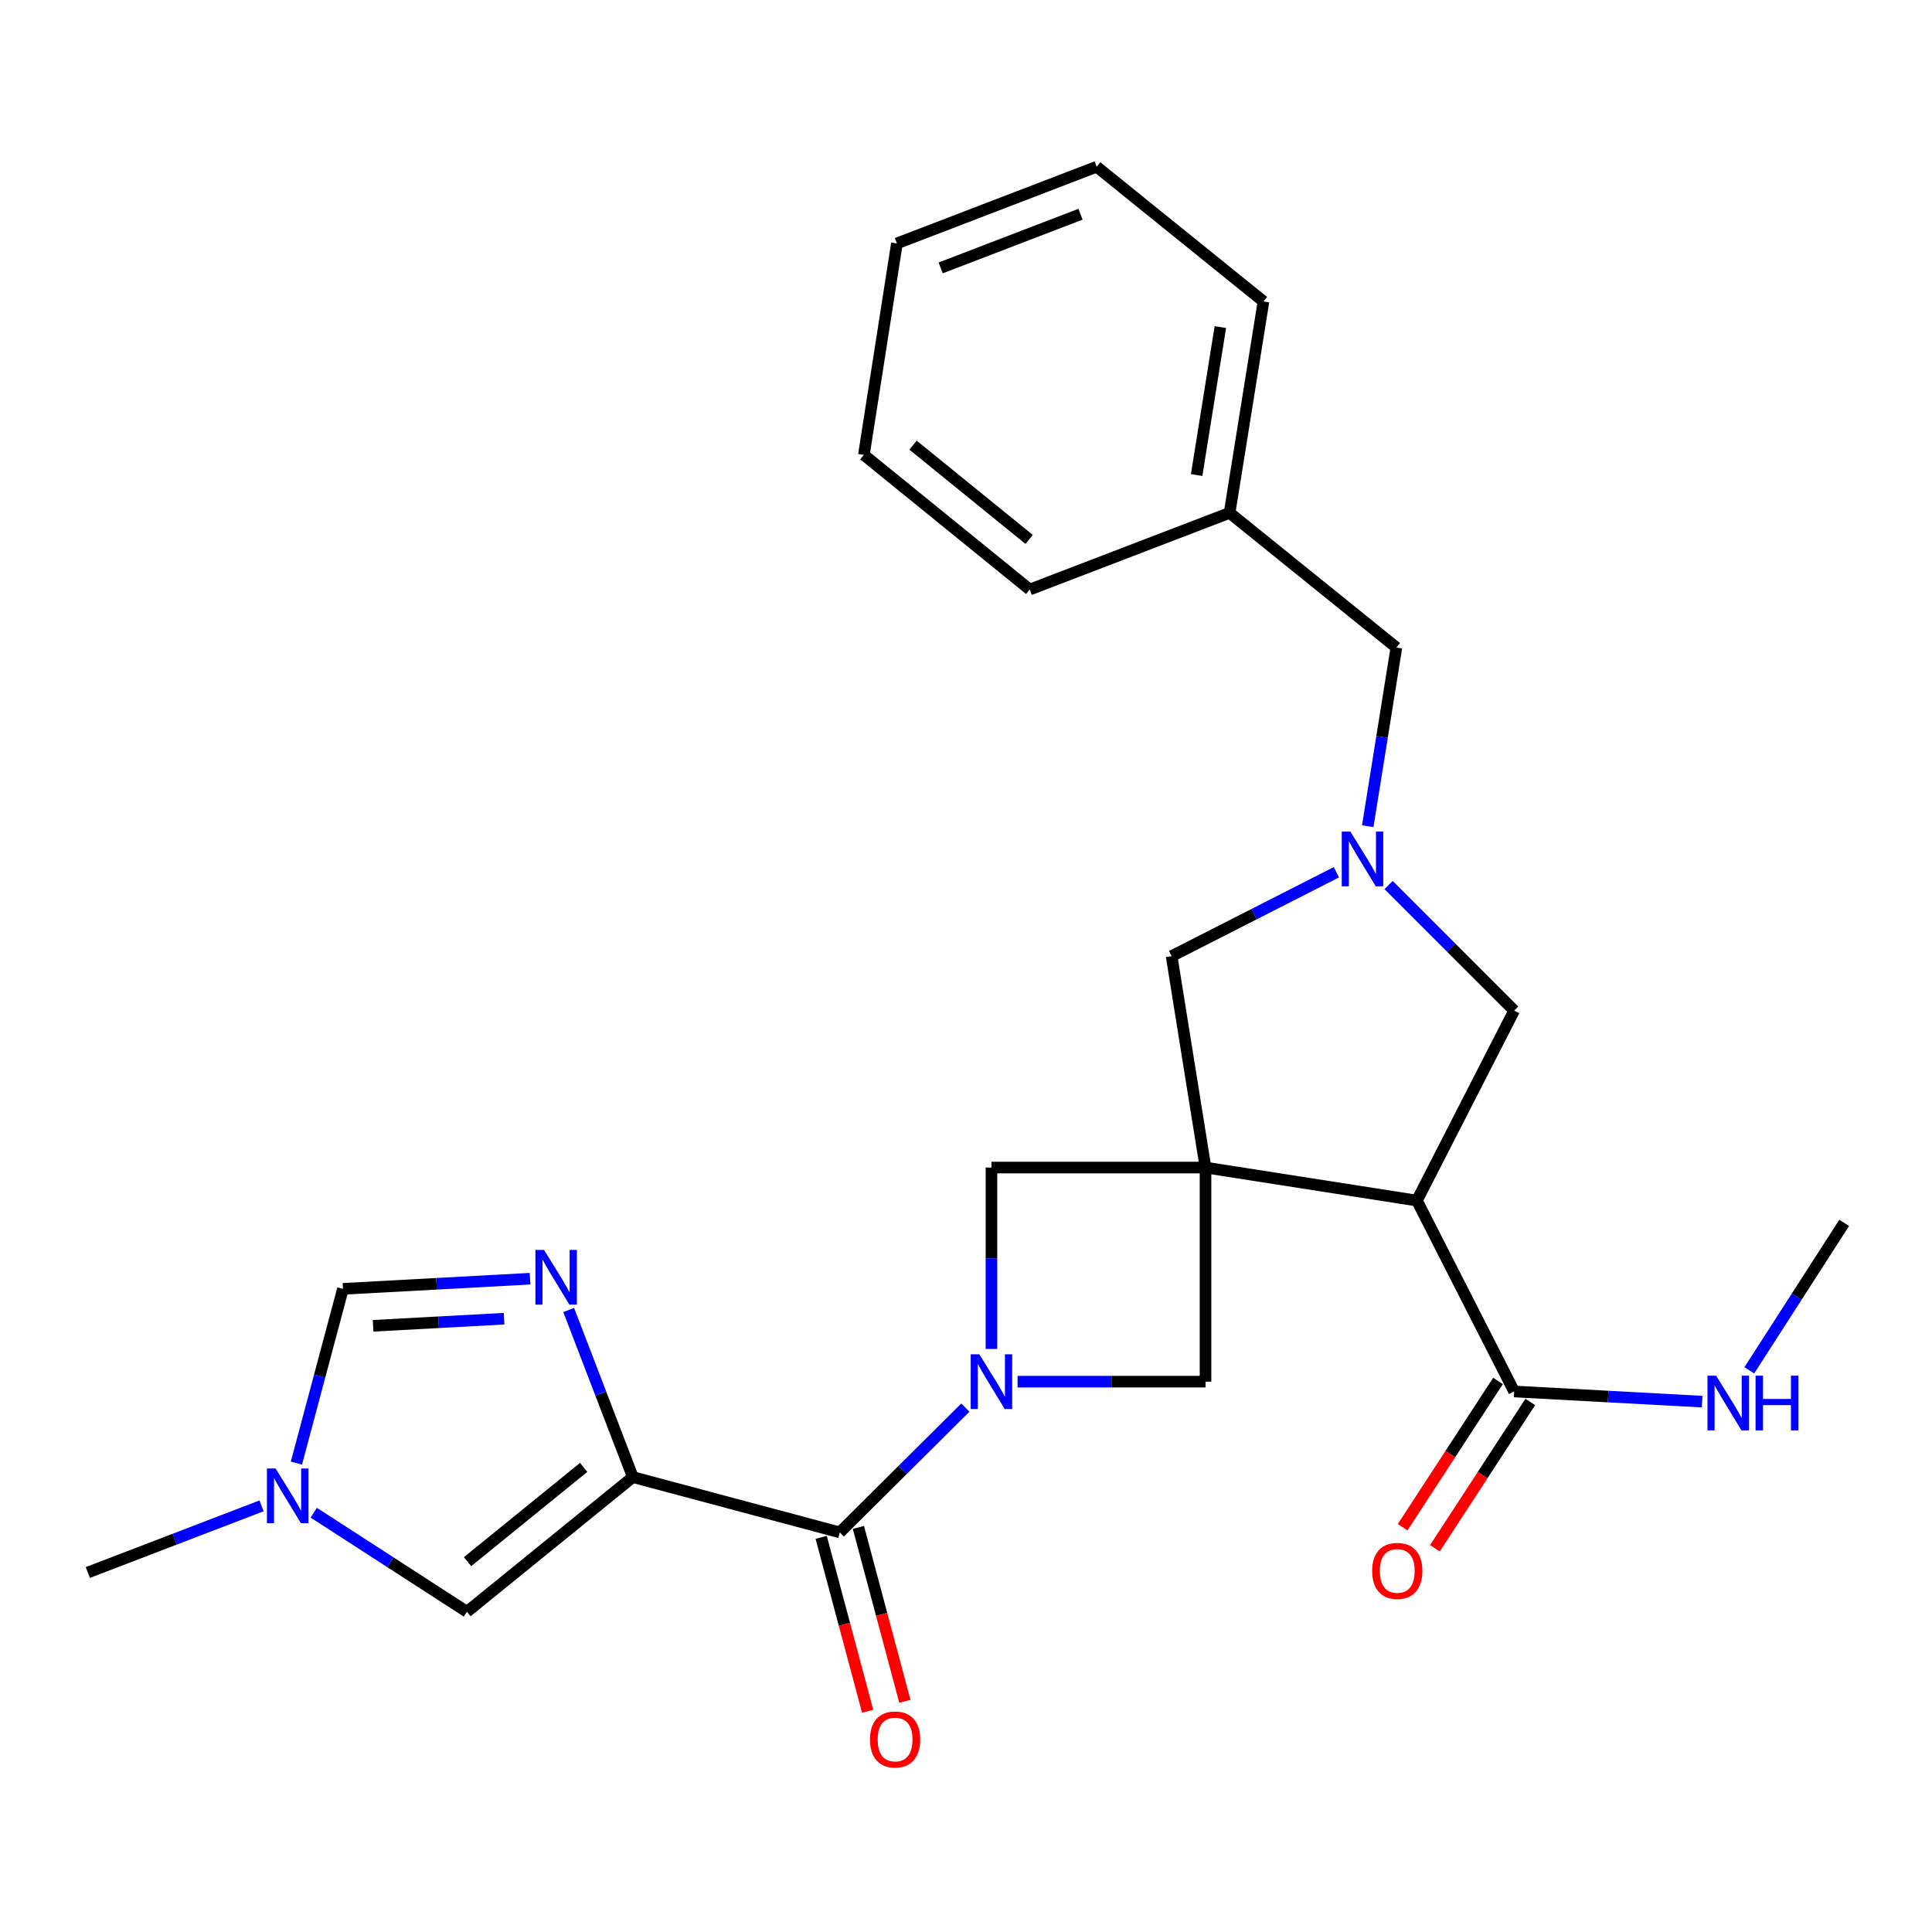 <?xml version='1.0' encoding='iso-8859-1'?>
<svg version='1.1' baseProfile='full'
              xmlns='http://www.w3.org/2000/svg'
                      xmlns:rdkit='http://www.rdkit.org/xml'
                      xmlns:xlink='http://www.w3.org/1999/xlink'
                  xml:space='preserve'
width='1000px' height='1000px' viewBox='0 0 1000 1000'>
<!-- END OF HEADER -->
<rect style='opacity:1.0;fill:#FFFFFF;stroke:none' width='1000' height='1000' x='0' y='0'> </rect>
<path class='bond-2' d='M 623.973,604.324 L 733.388,621.418' style='fill:none;fill-rule:evenodd;stroke:#000000;stroke-width:6px;stroke-linecap:butt;stroke-linejoin:miter;stroke-opacity:1' />
<path class='bond-6' d='M 623.973,604.324 L 623.973,715.146' style='fill:none;fill-rule:evenodd;stroke:#000000;stroke-width:6px;stroke-linecap:butt;stroke-linejoin:miter;stroke-opacity:1' />
<path class='bond-7' d='M 623.973,604.324 L 513.173,604.324' style='fill:none;fill-rule:evenodd;stroke:#000000;stroke-width:6px;stroke-linecap:butt;stroke-linejoin:miter;stroke-opacity:1' />
<path class='bond-12' d='M 623.973,604.324 L 606.424,494.908' style='fill:none;fill-rule:evenodd;stroke:#000000;stroke-width:6px;stroke-linecap:butt;stroke-linejoin:miter;stroke-opacity:1' />
<path class='bond-0' d='M 327.557,764.536 L 434.679,793.164' style='fill:none;fill-rule:evenodd;stroke:#000000;stroke-width:6px;stroke-linecap:butt;stroke-linejoin:miter;stroke-opacity:1' />
<path class='bond-4' d='M 327.557,764.536 L 310.958,721.295' style='fill:none;fill-rule:evenodd;stroke:#000000;stroke-width:6px;stroke-linecap:butt;stroke-linejoin:miter;stroke-opacity:1' />
<path class='bond-4' d='M 310.958,721.295 L 294.36,678.054' style='fill:none;fill-rule:evenodd;stroke:#0000FF;stroke-width:6px;stroke-linecap:butt;stroke-linejoin:miter;stroke-opacity:1' />
<path class='bond-8' d='M 327.557,764.536 L 241.695,834.255' style='fill:none;fill-rule:evenodd;stroke:#000000;stroke-width:6px;stroke-linecap:butt;stroke-linejoin:miter;stroke-opacity:1' />
<path class='bond-8' d='M 302.107,759.513 L 242.004,808.316' style='fill:none;fill-rule:evenodd;stroke:#000000;stroke-width:6px;stroke-linecap:butt;stroke-linejoin:miter;stroke-opacity:1' />
<path class='bond-1' d='M 513.173,698.215 L 513.173,651.27' style='fill:none;fill-rule:evenodd;stroke:#0000FF;stroke-width:6px;stroke-linecap:butt;stroke-linejoin:miter;stroke-opacity:1' />
<path class='bond-1' d='M 513.173,651.27 L 513.173,604.324' style='fill:none;fill-rule:evenodd;stroke:#000000;stroke-width:6px;stroke-linecap:butt;stroke-linejoin:miter;stroke-opacity:1' />
<path class='bond-3' d='M 499.666,728.571 L 467.172,760.867' style='fill:none;fill-rule:evenodd;stroke:#0000FF;stroke-width:6px;stroke-linecap:butt;stroke-linejoin:miter;stroke-opacity:1' />
<path class='bond-3' d='M 467.172,760.867 L 434.679,793.164' style='fill:none;fill-rule:evenodd;stroke:#000000;stroke-width:6px;stroke-linecap:butt;stroke-linejoin:miter;stroke-opacity:1' />
<path class='bond-26' d='M 526.683,715.146 L 575.328,715.146' style='fill:none;fill-rule:evenodd;stroke:#0000FF;stroke-width:6px;stroke-linecap:butt;stroke-linejoin:miter;stroke-opacity:1' />
<path class='bond-26' d='M 575.328,715.146 L 623.973,715.146' style='fill:none;fill-rule:evenodd;stroke:#000000;stroke-width:6px;stroke-linecap:butt;stroke-linejoin:miter;stroke-opacity:1' />
<path class='bond-9' d='M 733.388,621.418 L 783.72,720.22' style='fill:none;fill-rule:evenodd;stroke:#000000;stroke-width:6px;stroke-linecap:butt;stroke-linejoin:miter;stroke-opacity:1' />
<path class='bond-13' d='M 733.388,621.418 L 783.72,523.082' style='fill:none;fill-rule:evenodd;stroke:#000000;stroke-width:6px;stroke-linecap:butt;stroke-linejoin:miter;stroke-opacity:1' />
<path class='bond-14' d='M 425.046,795.737 L 437.071,840.747' style='fill:none;fill-rule:evenodd;stroke:#000000;stroke-width:6px;stroke-linecap:butt;stroke-linejoin:miter;stroke-opacity:1' />
<path class='bond-14' d='M 437.071,840.747 L 449.096,885.757' style='fill:none;fill-rule:evenodd;stroke:#FF0000;stroke-width:6px;stroke-linecap:butt;stroke-linejoin:miter;stroke-opacity:1' />
<path class='bond-14' d='M 444.312,790.59 L 456.337,835.6' style='fill:none;fill-rule:evenodd;stroke:#000000;stroke-width:6px;stroke-linecap:butt;stroke-linejoin:miter;stroke-opacity:1' />
<path class='bond-14' d='M 456.337,835.6 L 468.362,880.609' style='fill:none;fill-rule:evenodd;stroke:#FF0000;stroke-width:6px;stroke-linecap:butt;stroke-linejoin:miter;stroke-opacity:1' />
<path class='bond-11' d='M 274.358,661.857 L 225.937,664.483' style='fill:none;fill-rule:evenodd;stroke:#0000FF;stroke-width:6px;stroke-linecap:butt;stroke-linejoin:miter;stroke-opacity:1' />
<path class='bond-11' d='M 225.937,664.483 L 177.515,667.108' style='fill:none;fill-rule:evenodd;stroke:#000000;stroke-width:6px;stroke-linecap:butt;stroke-linejoin:miter;stroke-opacity:1' />
<path class='bond-11' d='M 260.911,682.558 L 227.016,684.395' style='fill:none;fill-rule:evenodd;stroke:#0000FF;stroke-width:6px;stroke-linecap:butt;stroke-linejoin:miter;stroke-opacity:1' />
<path class='bond-11' d='M 227.016,684.395 L 193.121,686.233' style='fill:none;fill-rule:evenodd;stroke:#000000;stroke-width:6px;stroke-linecap:butt;stroke-linejoin:miter;stroke-opacity:1' />
<path class='bond-5' d='M 691.714,451.47 L 649.069,473.189' style='fill:none;fill-rule:evenodd;stroke:#0000FF;stroke-width:6px;stroke-linecap:butt;stroke-linejoin:miter;stroke-opacity:1' />
<path class='bond-5' d='M 649.069,473.189 L 606.424,494.908' style='fill:none;fill-rule:evenodd;stroke:#000000;stroke-width:6px;stroke-linecap:butt;stroke-linejoin:miter;stroke-opacity:1' />
<path class='bond-16' d='M 707.939,427.657 L 715.351,381.41' style='fill:none;fill-rule:evenodd;stroke:#0000FF;stroke-width:6px;stroke-linecap:butt;stroke-linejoin:miter;stroke-opacity:1' />
<path class='bond-16' d='M 715.351,381.41 L 722.764,335.162' style='fill:none;fill-rule:evenodd;stroke:#000000;stroke-width:6px;stroke-linecap:butt;stroke-linejoin:miter;stroke-opacity:1' />
<path class='bond-27' d='M 718.741,458.103 L 751.23,490.593' style='fill:none;fill-rule:evenodd;stroke:#0000FF;stroke-width:6px;stroke-linecap:butt;stroke-linejoin:miter;stroke-opacity:1' />
<path class='bond-27' d='M 751.23,490.593 L 783.72,523.082' style='fill:none;fill-rule:evenodd;stroke:#000000;stroke-width:6px;stroke-linecap:butt;stroke-linejoin:miter;stroke-opacity:1' />
<path class='bond-10' d='M 241.695,834.255 L 202.048,808.614' style='fill:none;fill-rule:evenodd;stroke:#000000;stroke-width:6px;stroke-linecap:butt;stroke-linejoin:miter;stroke-opacity:1' />
<path class='bond-10' d='M 202.048,808.614 L 162.401,782.974' style='fill:none;fill-rule:evenodd;stroke:#0000FF;stroke-width:6px;stroke-linecap:butt;stroke-linejoin:miter;stroke-opacity:1' />
<path class='bond-15' d='M 775.367,714.774 L 750.687,752.628' style='fill:none;fill-rule:evenodd;stroke:#000000;stroke-width:6px;stroke-linecap:butt;stroke-linejoin:miter;stroke-opacity:1' />
<path class='bond-15' d='M 750.687,752.628 L 726.007,790.482' style='fill:none;fill-rule:evenodd;stroke:#FF0000;stroke-width:6px;stroke-linecap:butt;stroke-linejoin:miter;stroke-opacity:1' />
<path class='bond-15' d='M 792.072,725.666 L 767.392,763.52' style='fill:none;fill-rule:evenodd;stroke:#000000;stroke-width:6px;stroke-linecap:butt;stroke-linejoin:miter;stroke-opacity:1' />
<path class='bond-15' d='M 767.392,763.52 L 742.712,801.373' style='fill:none;fill-rule:evenodd;stroke:#FF0000;stroke-width:6px;stroke-linecap:butt;stroke-linejoin:miter;stroke-opacity:1' />
<path class='bond-17' d='M 783.72,720.22 L 832.368,722.852' style='fill:none;fill-rule:evenodd;stroke:#000000;stroke-width:6px;stroke-linecap:butt;stroke-linejoin:miter;stroke-opacity:1' />
<path class='bond-17' d='M 832.368,722.852 L 881.017,725.483' style='fill:none;fill-rule:evenodd;stroke:#0000FF;stroke-width:6px;stroke-linecap:butt;stroke-linejoin:miter;stroke-opacity:1' />
<path class='bond-19' d='M 135.388,779.424 L 90.421,796.675' style='fill:none;fill-rule:evenodd;stroke:#0000FF;stroke-width:6px;stroke-linecap:butt;stroke-linejoin:miter;stroke-opacity:1' />
<path class='bond-19' d='M 90.421,796.675 L 45.455,813.926' style='fill:none;fill-rule:evenodd;stroke:#000000;stroke-width:6px;stroke-linecap:butt;stroke-linejoin:miter;stroke-opacity:1' />
<path class='bond-28' d='M 153.421,757.309 L 165.468,712.208' style='fill:none;fill-rule:evenodd;stroke:#0000FF;stroke-width:6px;stroke-linecap:butt;stroke-linejoin:miter;stroke-opacity:1' />
<path class='bond-28' d='M 165.468,712.208 L 177.515,667.108' style='fill:none;fill-rule:evenodd;stroke:#000000;stroke-width:6px;stroke-linecap:butt;stroke-linejoin:miter;stroke-opacity:1' />
<path class='bond-18' d='M 722.764,335.162 L 636.437,265.453' style='fill:none;fill-rule:evenodd;stroke:#000000;stroke-width:6px;stroke-linecap:butt;stroke-linejoin:miter;stroke-opacity:1' />
<path class='bond-20' d='M 905.428,709.282 L 929.987,671.122' style='fill:none;fill-rule:evenodd;stroke:#0000FF;stroke-width:6px;stroke-linecap:butt;stroke-linejoin:miter;stroke-opacity:1' />
<path class='bond-20' d='M 929.987,671.122 L 954.545,632.963' style='fill:none;fill-rule:evenodd;stroke:#000000;stroke-width:6px;stroke-linecap:butt;stroke-linejoin:miter;stroke-opacity:1' />
<path class='bond-21' d='M 636.437,265.453 L 653.975,156.038' style='fill:none;fill-rule:evenodd;stroke:#000000;stroke-width:6px;stroke-linecap:butt;stroke-linejoin:miter;stroke-opacity:1' />
<path class='bond-21' d='M 619.377,245.885 L 631.653,169.294' style='fill:none;fill-rule:evenodd;stroke:#000000;stroke-width:6px;stroke-linecap:butt;stroke-linejoin:miter;stroke-opacity:1' />
<path class='bond-22' d='M 636.437,265.453 L 532.993,305.149' style='fill:none;fill-rule:evenodd;stroke:#000000;stroke-width:6px;stroke-linecap:butt;stroke-linejoin:miter;stroke-opacity:1' />
<path class='bond-24' d='M 653.975,156.038 L 567.637,86.307' style='fill:none;fill-rule:evenodd;stroke:#000000;stroke-width:6px;stroke-linecap:butt;stroke-linejoin:miter;stroke-opacity:1' />
<path class='bond-23' d='M 532.993,305.149 L 447.143,235.44' style='fill:none;fill-rule:evenodd;stroke:#000000;stroke-width:6px;stroke-linecap:butt;stroke-linejoin:miter;stroke-opacity:1' />
<path class='bond-23' d='M 532.686,279.211 L 472.591,230.415' style='fill:none;fill-rule:evenodd;stroke:#000000;stroke-width:6px;stroke-linecap:butt;stroke-linejoin:miter;stroke-opacity:1' />
<path class='bond-25' d='M 447.143,235.44 L 464.237,126.003' style='fill:none;fill-rule:evenodd;stroke:#000000;stroke-width:6px;stroke-linecap:butt;stroke-linejoin:miter;stroke-opacity:1' />
<path class='bond-29' d='M 567.637,86.307 L 464.237,126.003' style='fill:none;fill-rule:evenodd;stroke:#000000;stroke-width:6px;stroke-linecap:butt;stroke-linejoin:miter;stroke-opacity:1' />
<path class='bond-29' d='M 559.274,110.879 L 486.894,138.666' style='fill:none;fill-rule:evenodd;stroke:#000000;stroke-width:6px;stroke-linecap:butt;stroke-linejoin:miter;stroke-opacity:1' />
<path  class='atom-2' d='M 506.913 700.986
L 516.193 715.986
Q 517.113 717.466, 518.593 720.146
Q 520.073 722.826, 520.153 722.986
L 520.153 700.986
L 523.913 700.986
L 523.913 729.306
L 520.033 729.306
L 510.073 712.906
Q 508.913 710.986, 507.673 708.786
Q 506.473 706.586, 506.113 705.906
L 506.113 729.306
L 502.433 729.306
L 502.433 700.986
L 506.913 700.986
' fill='#0000FF'/>
<path  class='atom-5' d='M 281.601 646.965
L 290.881 661.965
Q 291.801 663.445, 293.281 666.125
Q 294.761 668.805, 294.841 668.965
L 294.841 646.965
L 298.601 646.965
L 298.601 675.285
L 294.721 675.285
L 284.761 658.885
Q 283.601 656.965, 282.361 654.765
Q 281.161 652.565, 280.801 651.885
L 280.801 675.285
L 277.121 675.285
L 277.121 646.965
L 281.601 646.965
' fill='#0000FF'/>
<path  class='atom-6' d='M 698.966 430.428
L 708.246 445.428
Q 709.166 446.908, 710.646 449.588
Q 712.126 452.268, 712.206 452.428
L 712.206 430.428
L 715.966 430.428
L 715.966 458.748
L 712.086 458.748
L 702.126 442.348
Q 700.966 440.428, 699.726 438.228
Q 698.526 436.028, 698.166 435.348
L 698.166 458.748
L 694.486 458.748
L 694.486 430.428
L 698.966 430.428
' fill='#0000FF'/>
<path  class='atom-11' d='M 142.638 760.081
L 151.918 775.081
Q 152.838 776.561, 154.318 779.241
Q 155.798 781.921, 155.878 782.081
L 155.878 760.081
L 159.638 760.081
L 159.638 788.401
L 155.758 788.401
L 145.798 772.001
Q 144.638 770.081, 143.398 767.881
Q 142.198 765.681, 141.838 765.001
L 141.838 788.401
L 138.158 788.401
L 138.158 760.081
L 142.638 760.081
' fill='#0000FF'/>
<path  class='atom-15' d='M 450.296 900.355
Q 450.296 893.555, 453.656 889.755
Q 457.016 885.955, 463.296 885.955
Q 469.576 885.955, 472.936 889.755
Q 476.296 893.555, 476.296 900.355
Q 476.296 907.235, 472.896 911.155
Q 469.496 915.035, 463.296 915.035
Q 457.056 915.035, 453.656 911.155
Q 450.296 907.275, 450.296 900.355
M 463.296 911.835
Q 467.616 911.835, 469.936 908.955
Q 472.296 906.035, 472.296 900.355
Q 472.296 894.795, 469.936 891.995
Q 467.616 889.155, 463.296 889.155
Q 458.976 889.155, 456.616 891.955
Q 454.296 894.755, 454.296 900.355
Q 454.296 906.075, 456.616 908.955
Q 458.976 911.835, 463.296 911.835
' fill='#FF0000'/>
<path  class='atom-16' d='M 710.218 813.097
Q 710.218 806.297, 713.578 802.497
Q 716.938 798.697, 723.218 798.697
Q 729.498 798.697, 732.858 802.497
Q 736.218 806.297, 736.218 813.097
Q 736.218 819.977, 732.818 823.897
Q 729.418 827.777, 723.218 827.777
Q 716.978 827.777, 713.578 823.897
Q 710.218 820.017, 710.218 813.097
M 723.218 824.577
Q 727.538 824.577, 729.858 821.697
Q 732.218 818.777, 732.218 813.097
Q 732.218 807.537, 729.858 804.737
Q 727.538 801.897, 723.218 801.897
Q 718.898 801.897, 716.538 804.697
Q 714.218 807.497, 714.218 813.097
Q 714.218 818.817, 716.538 821.697
Q 718.898 824.577, 723.218 824.577
' fill='#FF0000'/>
<path  class='atom-18' d='M 888.271 712.054
L 897.551 727.054
Q 898.471 728.534, 899.951 731.214
Q 901.431 733.894, 901.511 734.054
L 901.511 712.054
L 905.271 712.054
L 905.271 740.374
L 901.391 740.374
L 891.431 723.974
Q 890.271 722.054, 889.031 719.854
Q 887.831 717.654, 887.471 716.974
L 887.471 740.374
L 883.791 740.374
L 883.791 712.054
L 888.271 712.054
' fill='#0000FF'/>
<path  class='atom-18' d='M 908.671 712.054
L 912.511 712.054
L 912.511 724.094
L 926.991 724.094
L 926.991 712.054
L 930.831 712.054
L 930.831 740.374
L 926.991 740.374
L 926.991 727.294
L 912.511 727.294
L 912.511 740.374
L 908.671 740.374
L 908.671 712.054
' fill='#0000FF'/>
</svg>
